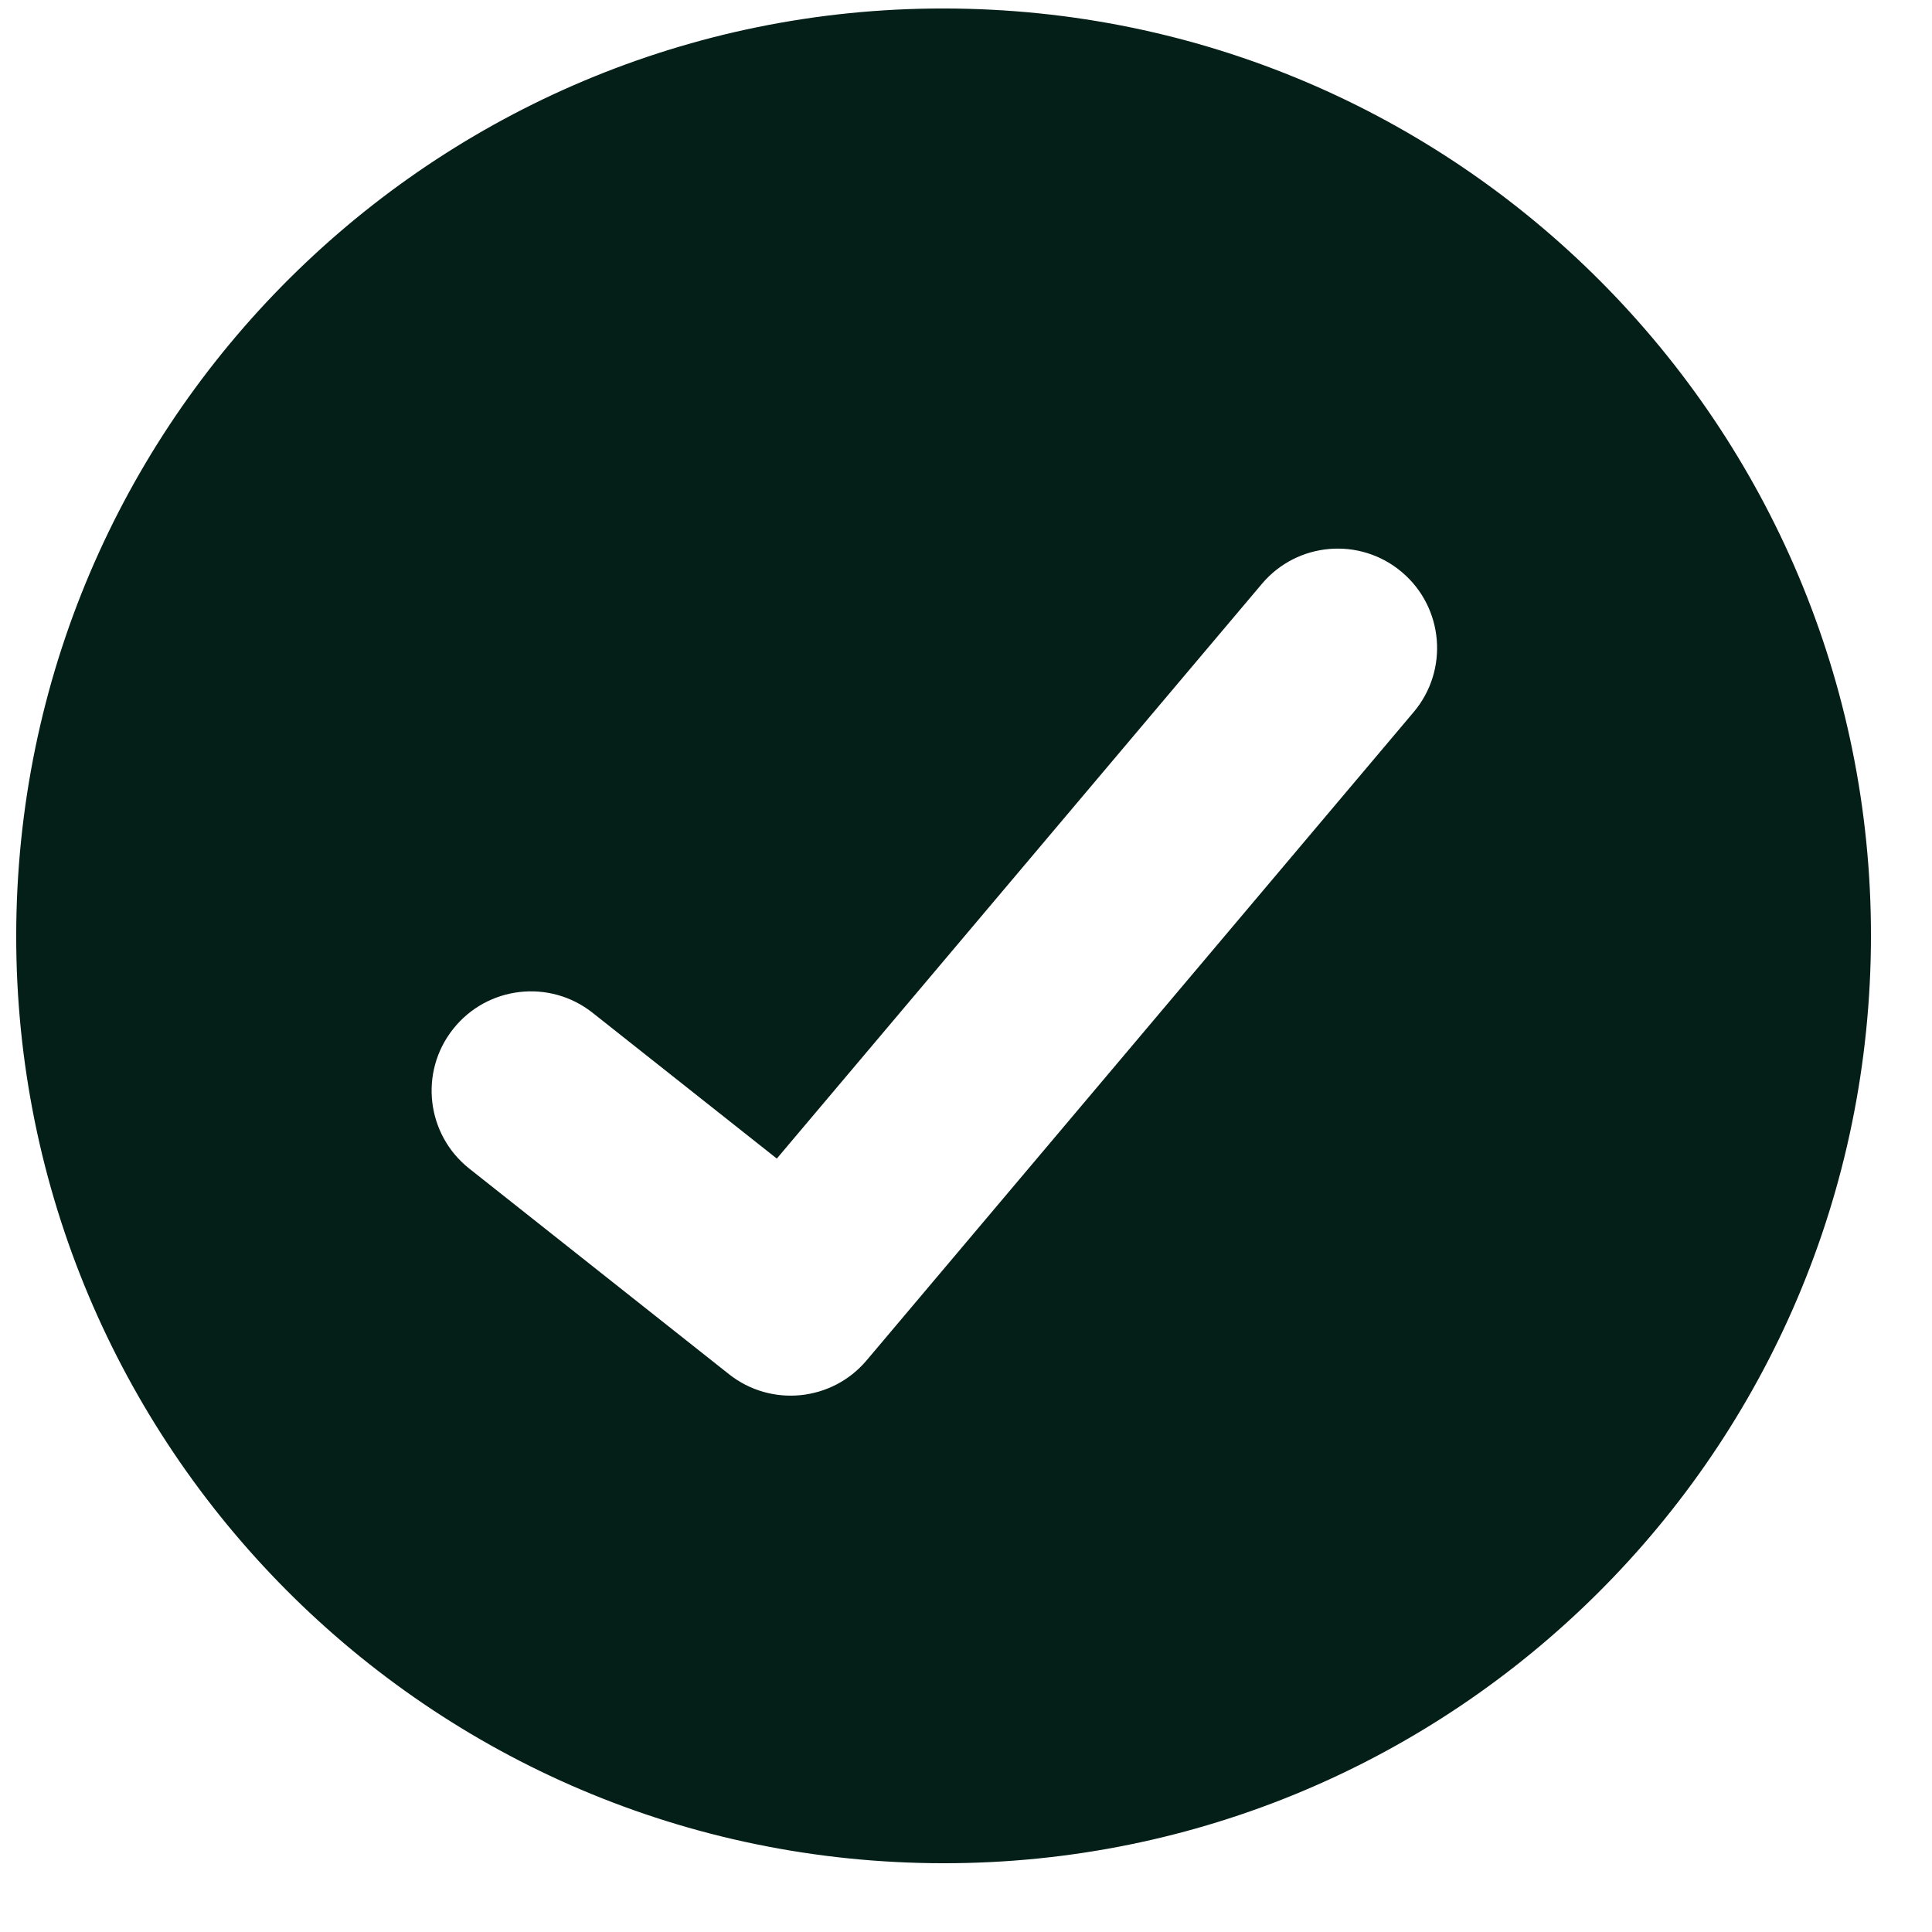 <svg width="25" height="25" viewBox="0 0 25 25" fill="none" xmlns="http://www.w3.org/2000/svg">
<path fill-rule="evenodd" clip-rule="evenodd" d="M11.896 24.106C18.521 24.279 24.032 19.049 24.206 12.424C24.38 5.799 19.149 0.287 12.524 0.114C5.899 -0.06 0.388 5.171 0.214 11.796C0.041 18.421 5.271 23.932 11.896 24.106ZM18.293 9.214C18.751 8.671 18.682 7.86 18.139 7.402C17.597 6.944 16.785 7.013 16.328 7.556L10.052 14.992L7.669 13.106C7.112 12.665 6.304 12.759 5.863 13.316C5.422 13.872 5.516 14.681 6.073 15.122L9.433 17.782C9.977 18.213 10.766 18.134 11.214 17.603L18.293 9.214Z" fill="#041E18"/>
</svg>
